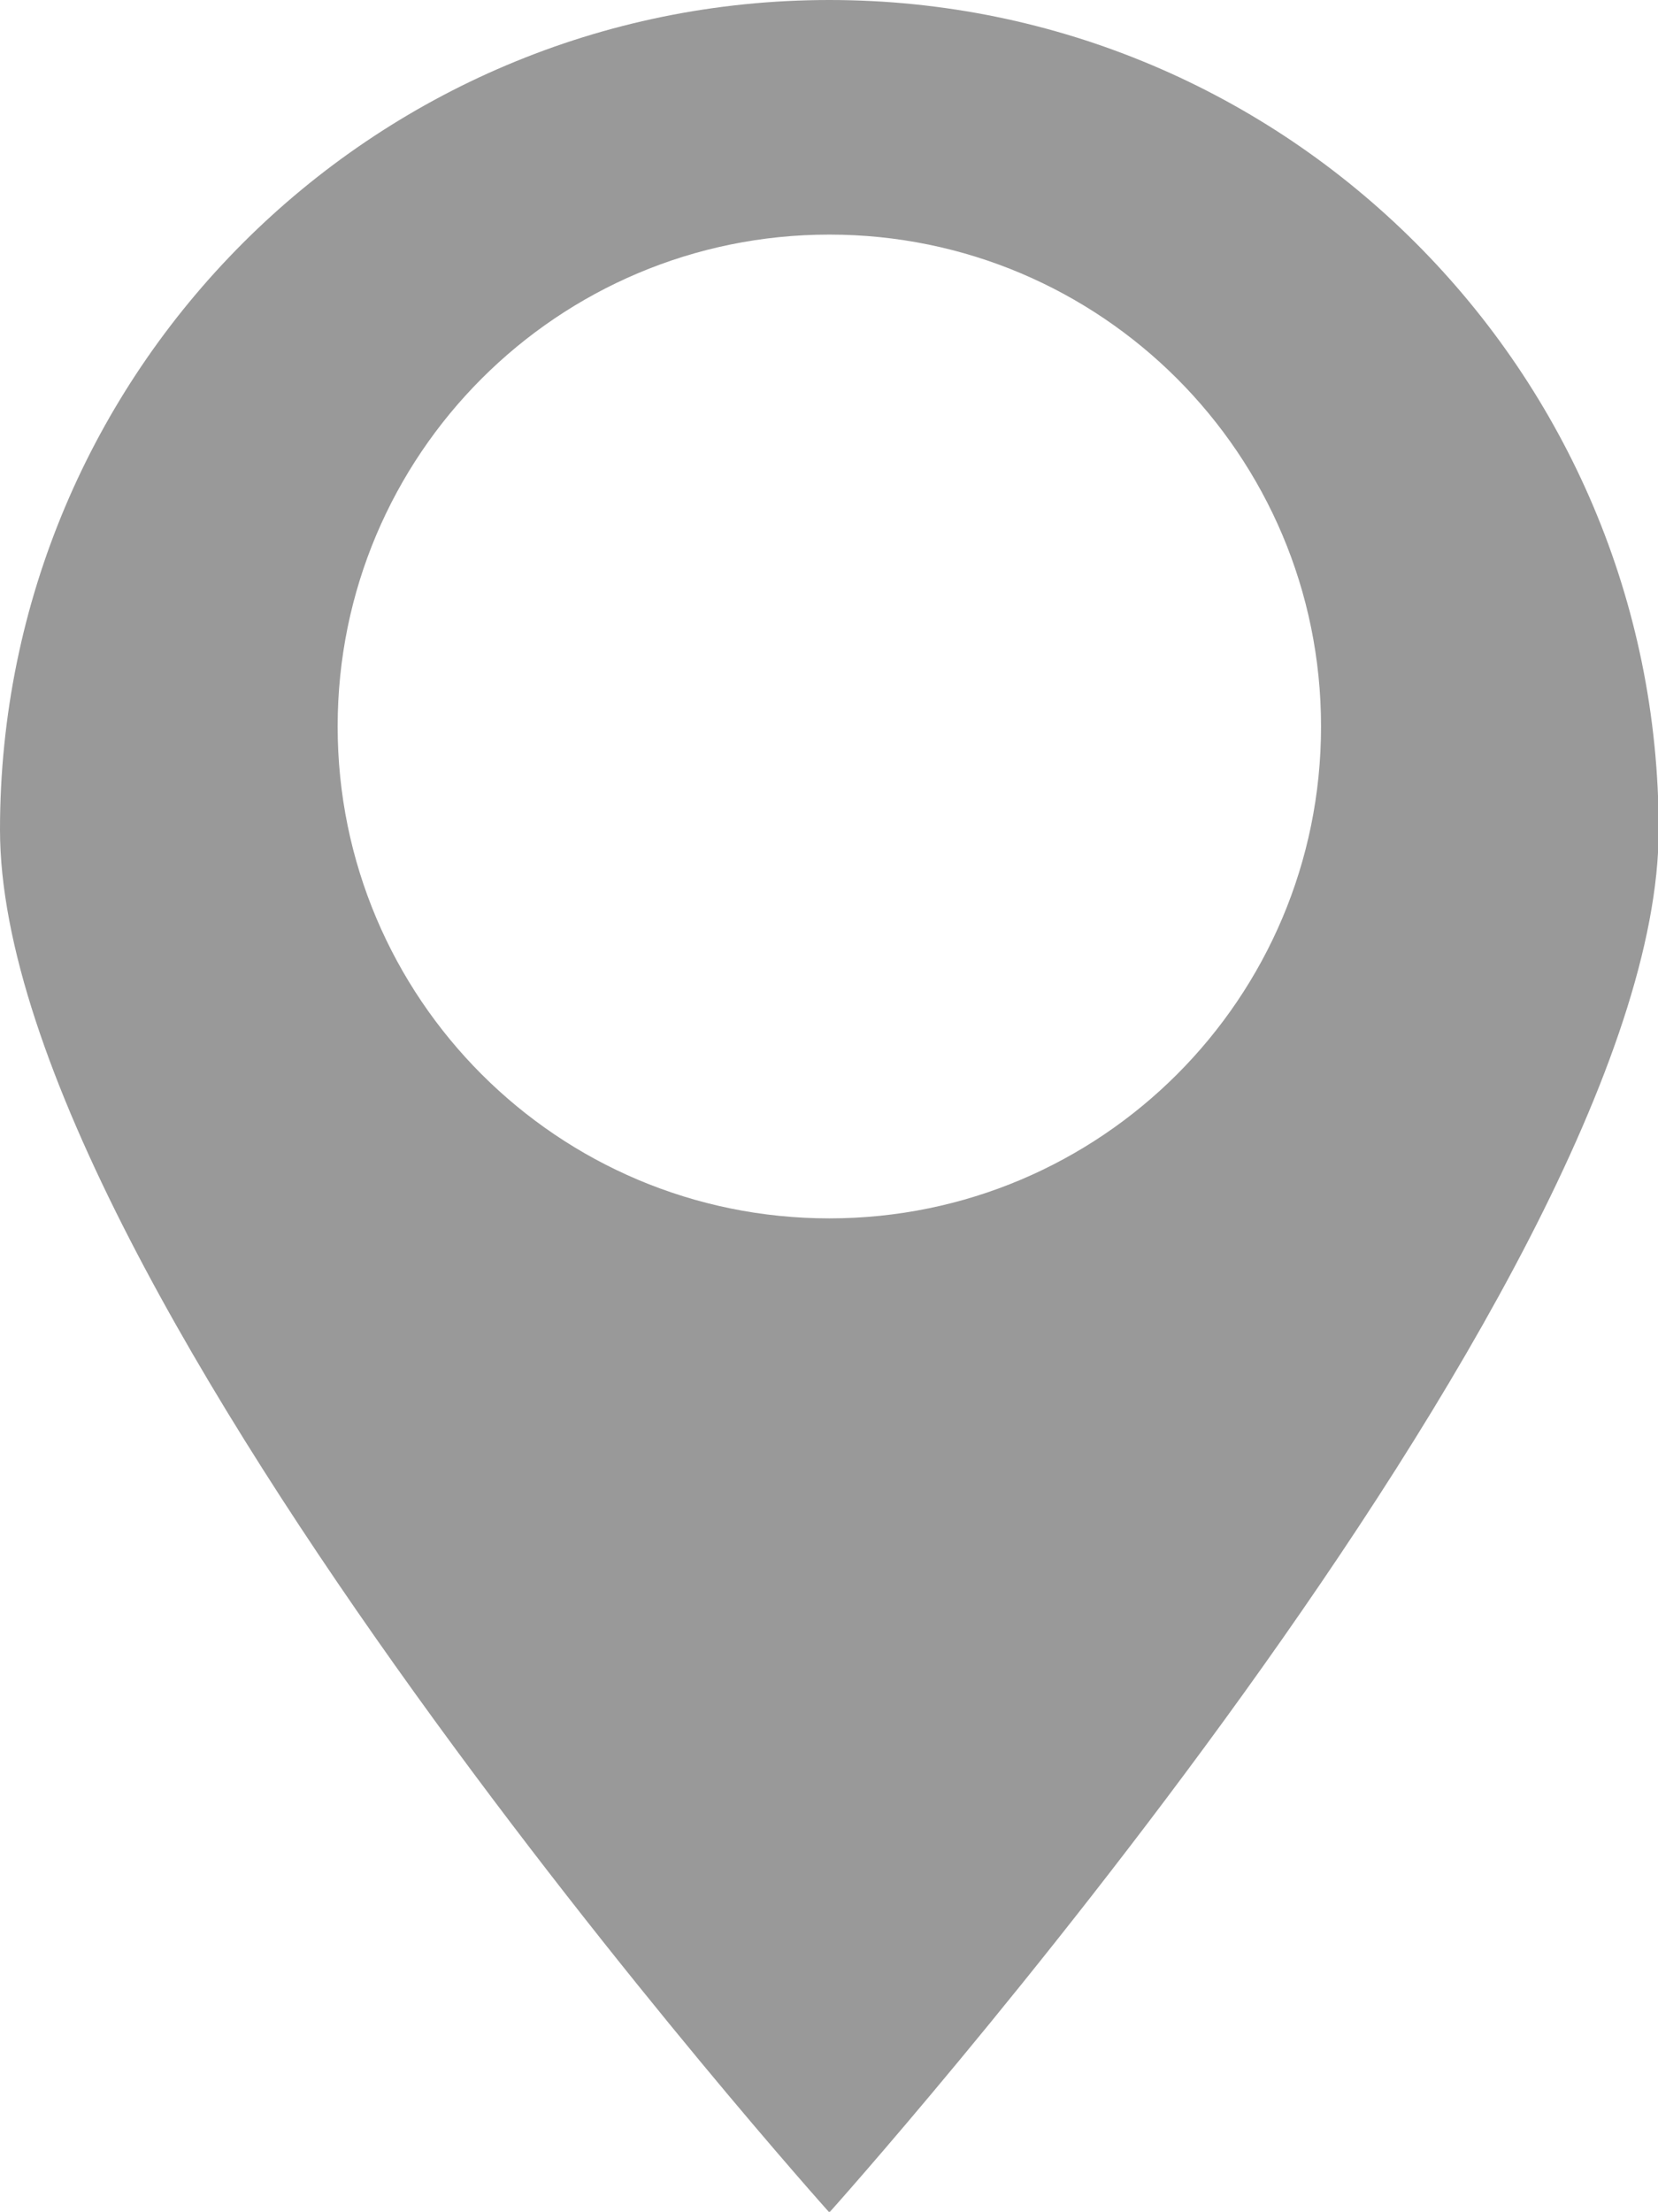 <?xml version="1.0" encoding="UTF-8"?><svg id="Ebene_2" xmlns="http://www.w3.org/2000/svg" viewBox="0 0 24.11 32.15"><defs><style>.cls-1{fill:#999;stroke-width:0px;}</style></defs><g id="Menü"><path class="cls-1" d="M12.06,0C5.4,0,0,5.4,0,12.06s12.06,20.1,12.06,20.1c0,0,12.06-13.44,12.06-20.1S18.72,0,12.06,0ZM12.06,17.71c-3.95,0-7.15-3.2-7.15-7.15s3.2-7.15,7.15-7.15,7.15,3.2,7.15,7.15-3.2,7.15-7.15,7.15Z"/></g></svg>